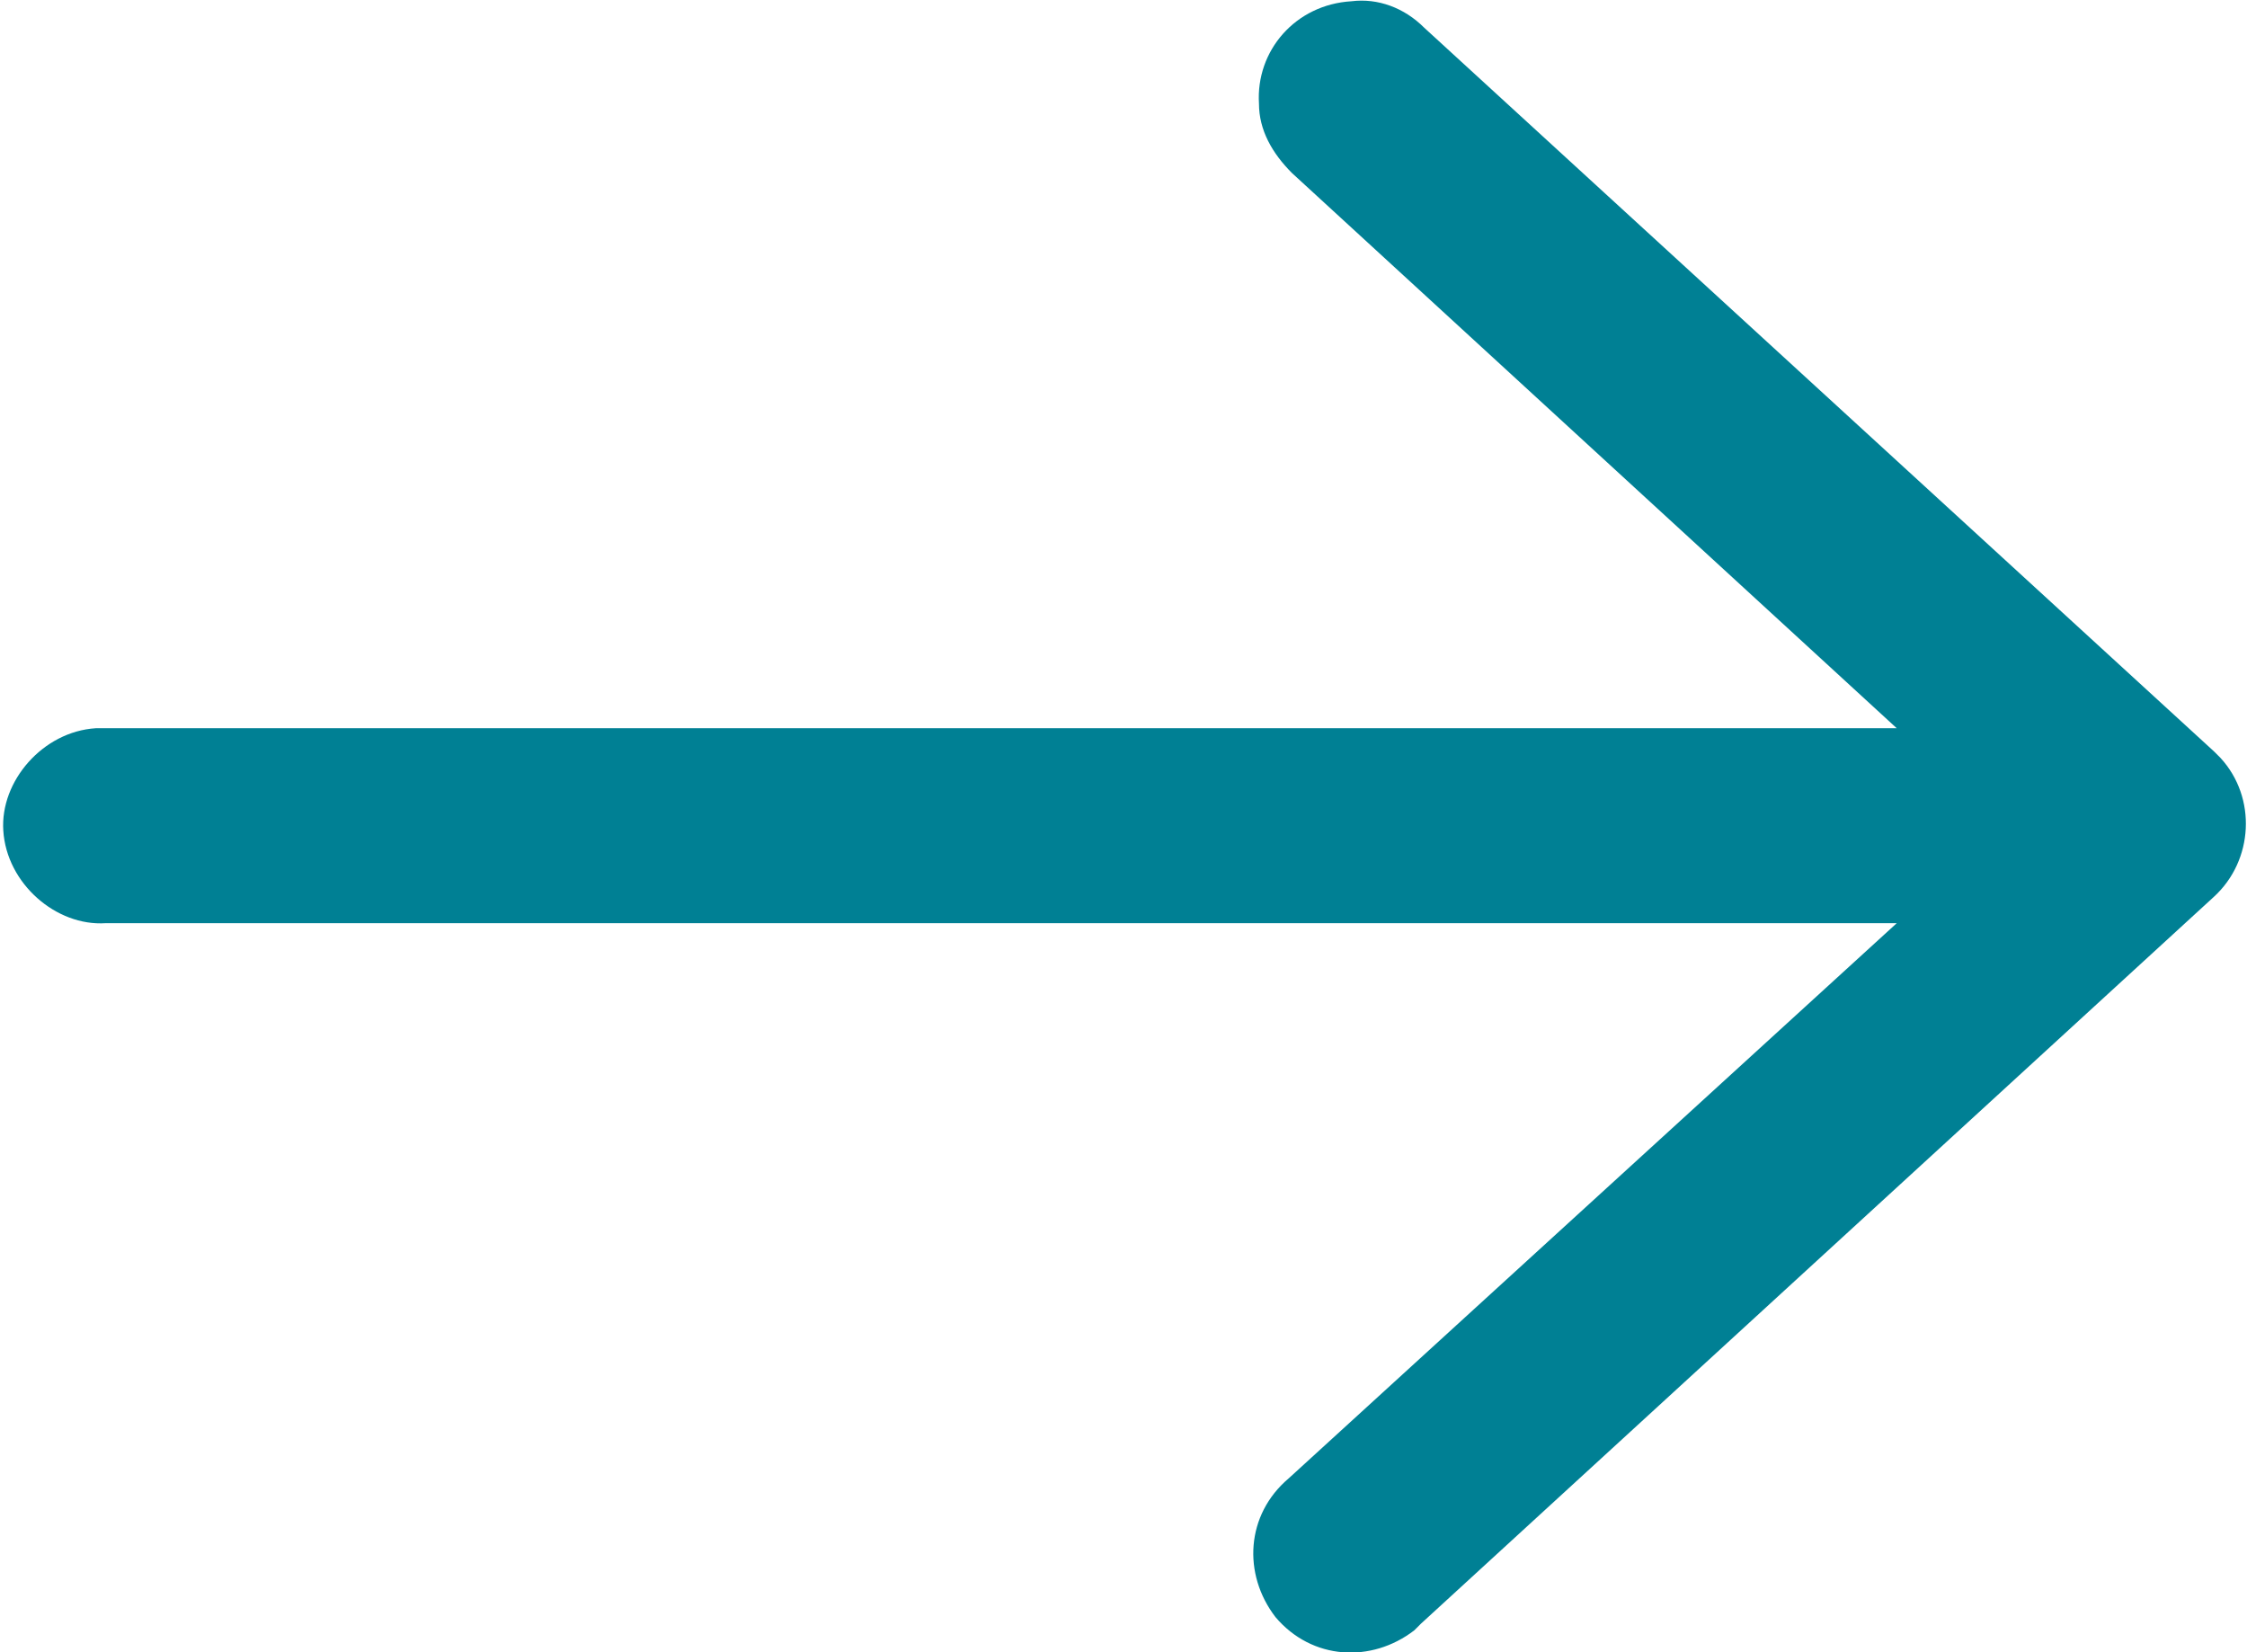 <?xml version="1.0" encoding="utf-8"?>
<!-- Generator: Adobe Illustrator 23.0.4, SVG Export Plug-In . SVG Version: 6.00 Build 0)  -->
<svg version="1.1" id="Layer_1" xmlns="http://www.w3.org/2000/svg" xmlns:xlink="http://www.w3.org/1999/xlink" x="0px" y="0px"
	 viewBox="0 0 68 50" style="enable-background:new 0 0 68 50;" xml:space="preserve">
<style type="text/css">
	.st0{fill:#008094;}
</style>
<g transform="translate(0,-952.362)">
	<path class="st0" d="M40.9,952.4c-1.7,0.1-2.9,1.5-2.8,3.1c0,0.8,0.4,1.5,1,2.1l18.3,16.8H3.2c-0.1,0-0.2,0-0.3,0
		c-1.6,0.1-2.9,1.6-2.8,3.1c0.1,1.6,1.6,2.9,3.1,2.8h54.2L39,997.1c-1.3,1.1-1.4,2.9-0.4,4.2c1.1,1.3,2.9,1.4,4.2,0.4
		c0.1-0.1,0.1-0.1,0.2-0.2l24-22c1.2-1.1,1.3-3,0.2-4.2c-0.1-0.1-0.1-0.1-0.2-0.2l-23.9-21.9C42.5,952.6,41.7,952.3,40.9,952.4z"/>
</g>
</svg>
